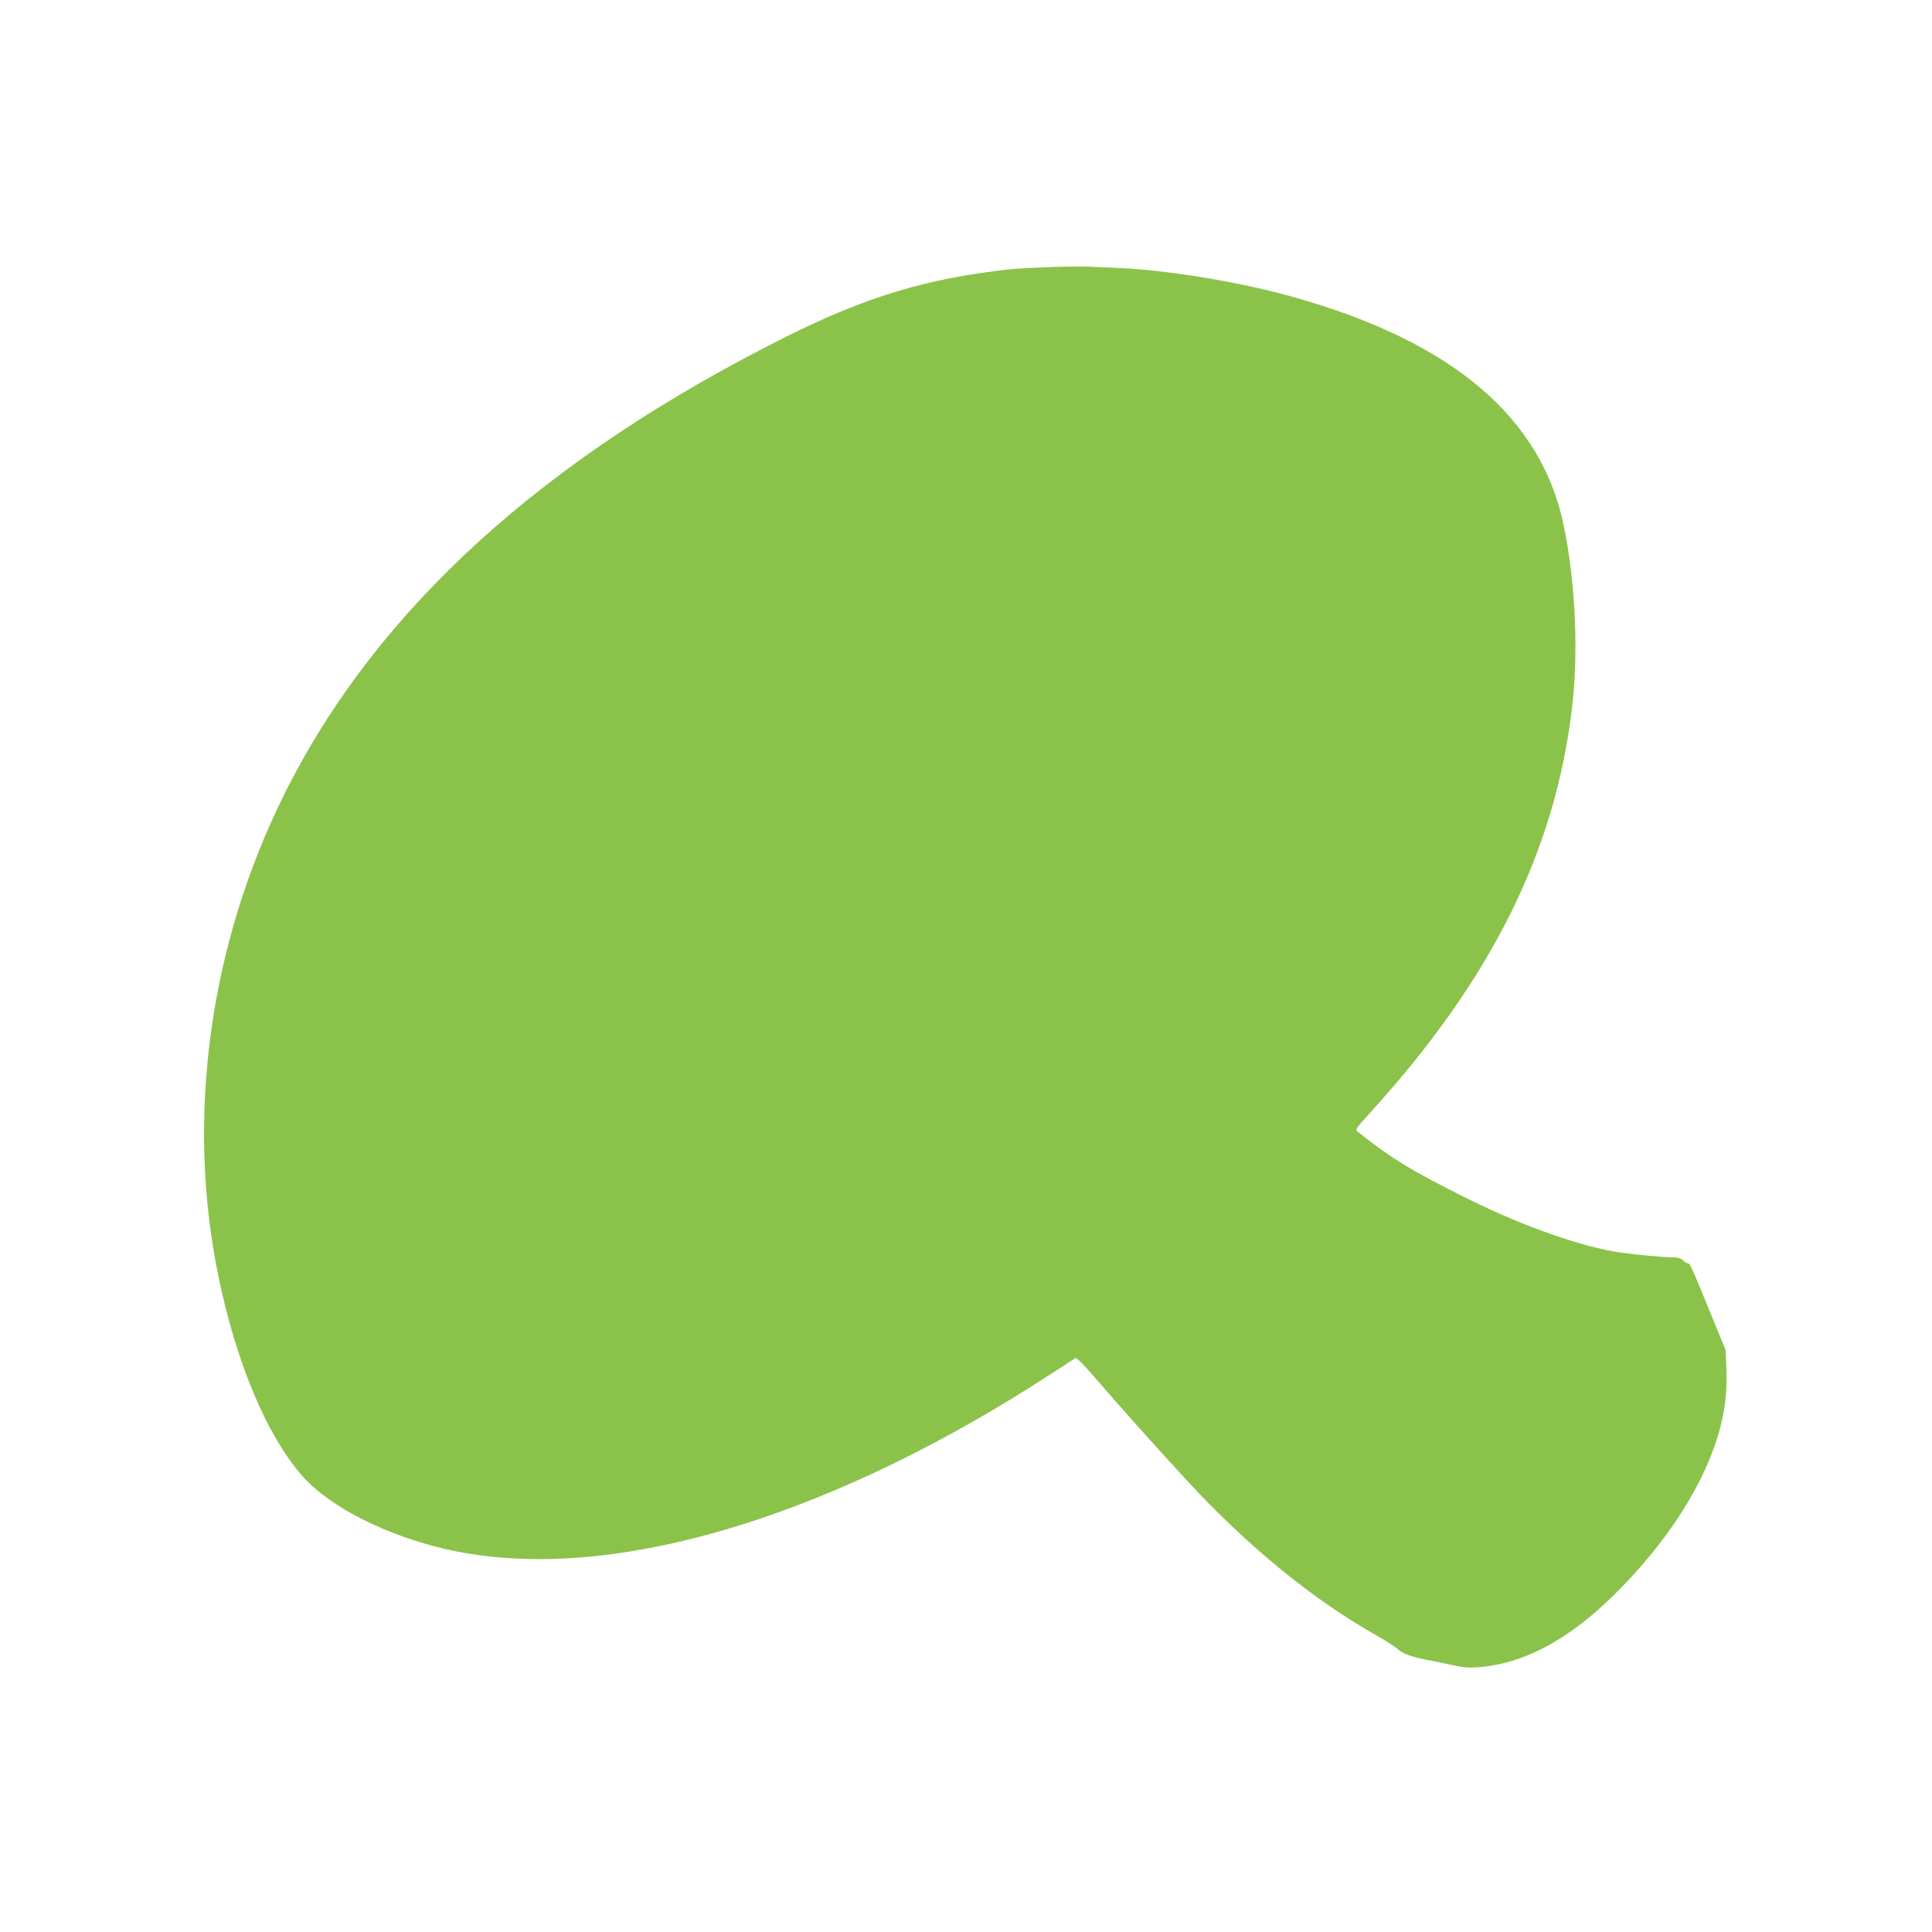 <?xml version="1.0" standalone="no"?>
<!DOCTYPE svg PUBLIC "-//W3C//DTD SVG 20010904//EN"
 "http://www.w3.org/TR/2001/REC-SVG-20010904/DTD/svg10.dtd">
<svg version="1.0" xmlns="http://www.w3.org/2000/svg"
 width="1280pt" height="1280pt" viewBox="0 0 1280 1280"
 preserveAspectRatio="xMidYMid meet">
<g transform="translate(0,1280) scale(0.1,-0.1)"
fill="#8bc34a" stroke="none">
<path d="M6940 11030 c-102 -4 -214 -10 -250 -14 -551 -61 -952 -182 -1482
-447 -1612 -806 -2710 -1805 -3319 -3020 -504 -1007 -661 -2164 -438 -3224
117 -559 317 -1033 546 -1297 203 -235 656 -448 1113 -522 1035 -168 2431 264
3865 1199 77 50 145 94 151 98 6 3 57 -47 120 -121 147 -171 414 -470 605
-677 408 -444 842 -800 1275 -1044 60 -34 123 -75 139 -91 30 -28 102 -52 210
-71 28 -5 92 -18 144 -30 76 -17 111 -20 176 -15 303 25 596 181 898 479 357
352 608 747 702 1102 36 140 47 240 43 387 l-5 133 -66 161 c-154 378 -170
414 -183 414 -8 0 -23 9 -34 20 -14 14 -33 20 -67 20 -58 0 -240 16 -343 31
-253 36 -634 169 -1000 349 -382 189 -524 276 -743 451 -20 16 -18 19 88 135
797 878 1218 1725 1330 2674 44 372 23 833 -55 1209 -149 717 -738 1216 -1783
1511 -357 101 -837 181 -1177 195 -74 3 -166 7 -205 9 -38 1 -153 0 -255 -4z"/>
</g>
</svg>
